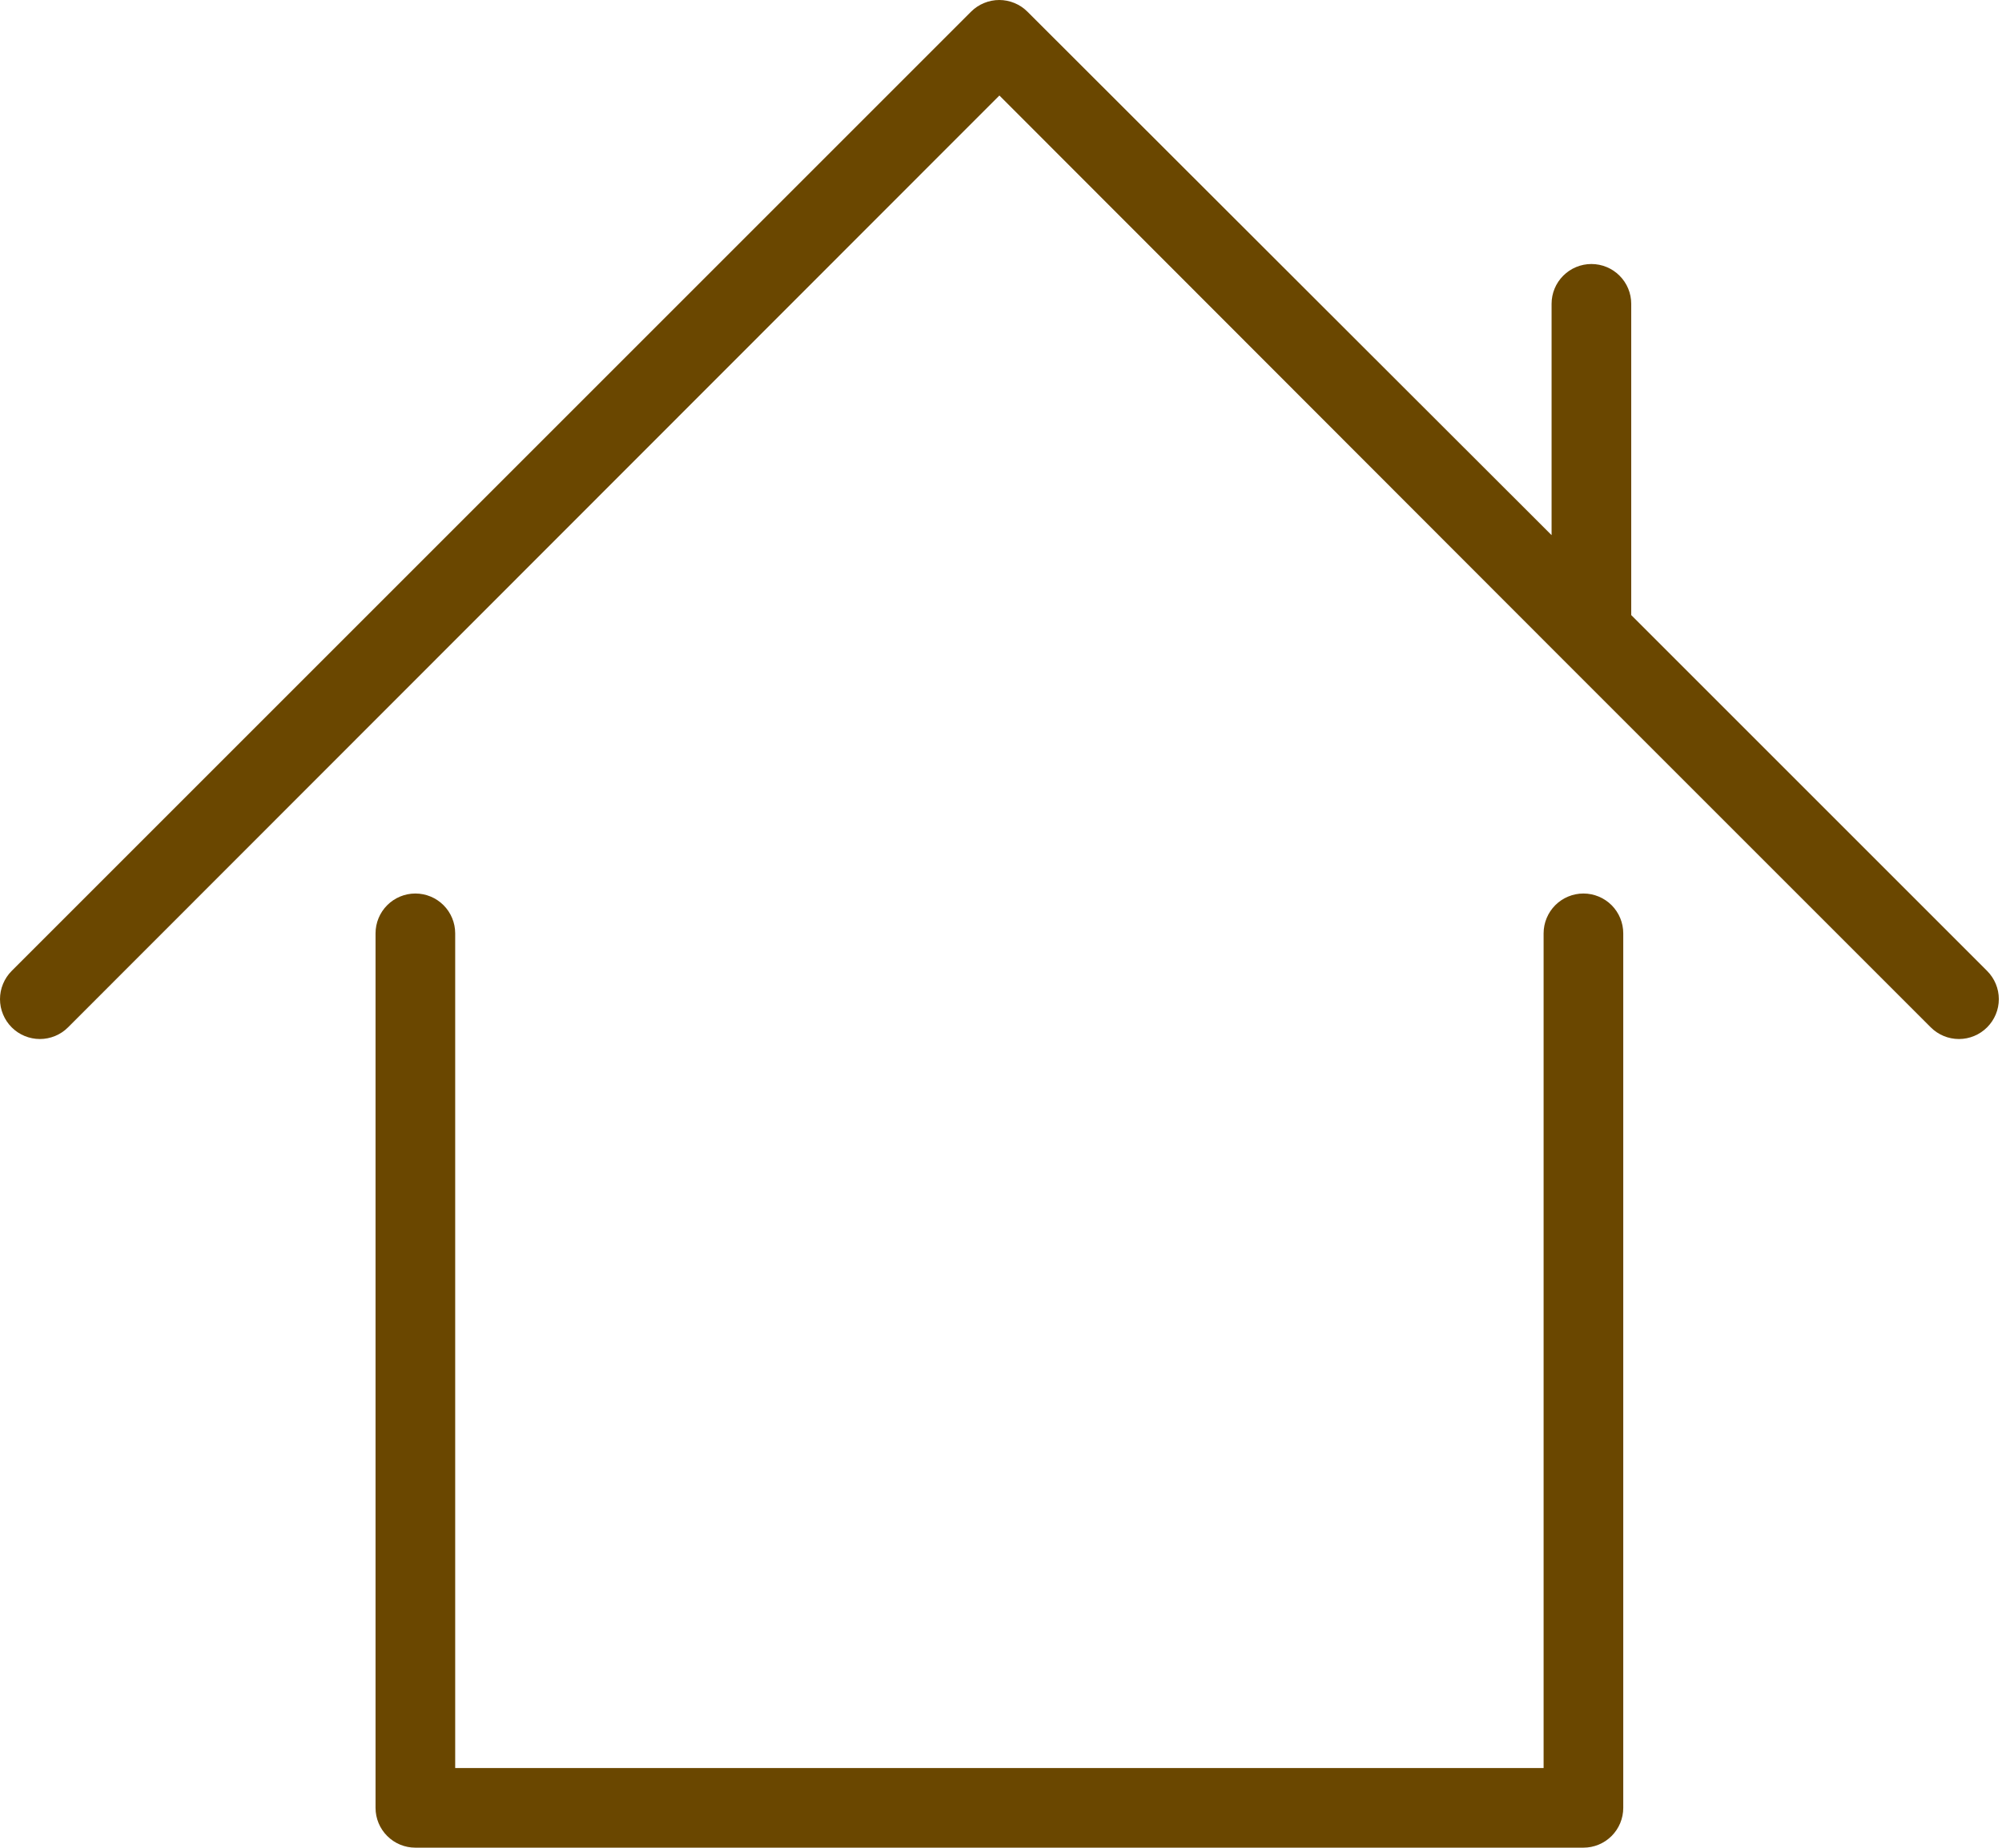 <svg width="65" height="60" viewBox="0 0 65 60" fill="none" xmlns="http://www.w3.org/2000/svg">
<path d="M51.41 29.014C51.067 29.014 50.739 29.151 50.496 29.393C50.254 29.636 50.117 29.965 50.117 30.308V57.411H14.779V30.308C14.779 29.965 14.643 29.636 14.4 29.393C14.158 29.151 13.829 29.014 13.486 29.014C13.143 29.014 12.814 29.151 12.572 29.393C12.329 29.636 12.193 29.965 12.193 30.308V58.704C12.193 59.047 12.329 59.376 12.572 59.618C12.814 59.861 13.143 59.997 13.486 59.997H51.41C51.753 59.997 52.082 59.861 52.325 59.618C52.567 59.376 52.703 59.047 52.703 58.704V30.308C52.703 29.965 52.567 29.636 52.325 29.393C52.082 29.151 51.753 29.014 51.41 29.014Z" fill="#6a4700"/>
<path d="M64.517 31.528L52.962 19.973V9.866C52.962 9.523 52.826 9.194 52.583 8.952C52.341 8.709 52.012 8.573 51.669 8.573C51.326 8.573 50.997 8.709 50.755 8.952C50.512 9.194 50.376 9.523 50.376 9.866V17.377L33.359 0.38C33.239 0.259 33.096 0.164 32.939 0.099C32.782 0.034 32.613 0 32.443 0C32.273 0 32.105 0.034 31.948 0.099C31.79 0.164 31.648 0.259 31.527 0.38L0.379 31.528C0.259 31.648 0.164 31.791 0.099 31.948C0.033 32.105 0 32.274 0 32.444C0 32.614 0.033 32.782 0.099 32.939C0.164 33.096 0.259 33.239 0.379 33.359C0.499 33.48 0.642 33.575 0.799 33.64C0.956 33.705 1.125 33.739 1.295 33.739C1.465 33.739 1.633 33.705 1.79 33.64C1.947 33.575 2.09 33.48 2.21 33.359L32.448 3.101L50.748 21.421L62.686 33.359C62.929 33.602 63.258 33.739 63.602 33.739C63.945 33.739 64.274 33.602 64.517 33.359C64.76 33.116 64.897 32.787 64.897 32.444C64.897 32.1 64.76 31.771 64.517 31.528Z" fill="#6a4700"/>
</svg>
